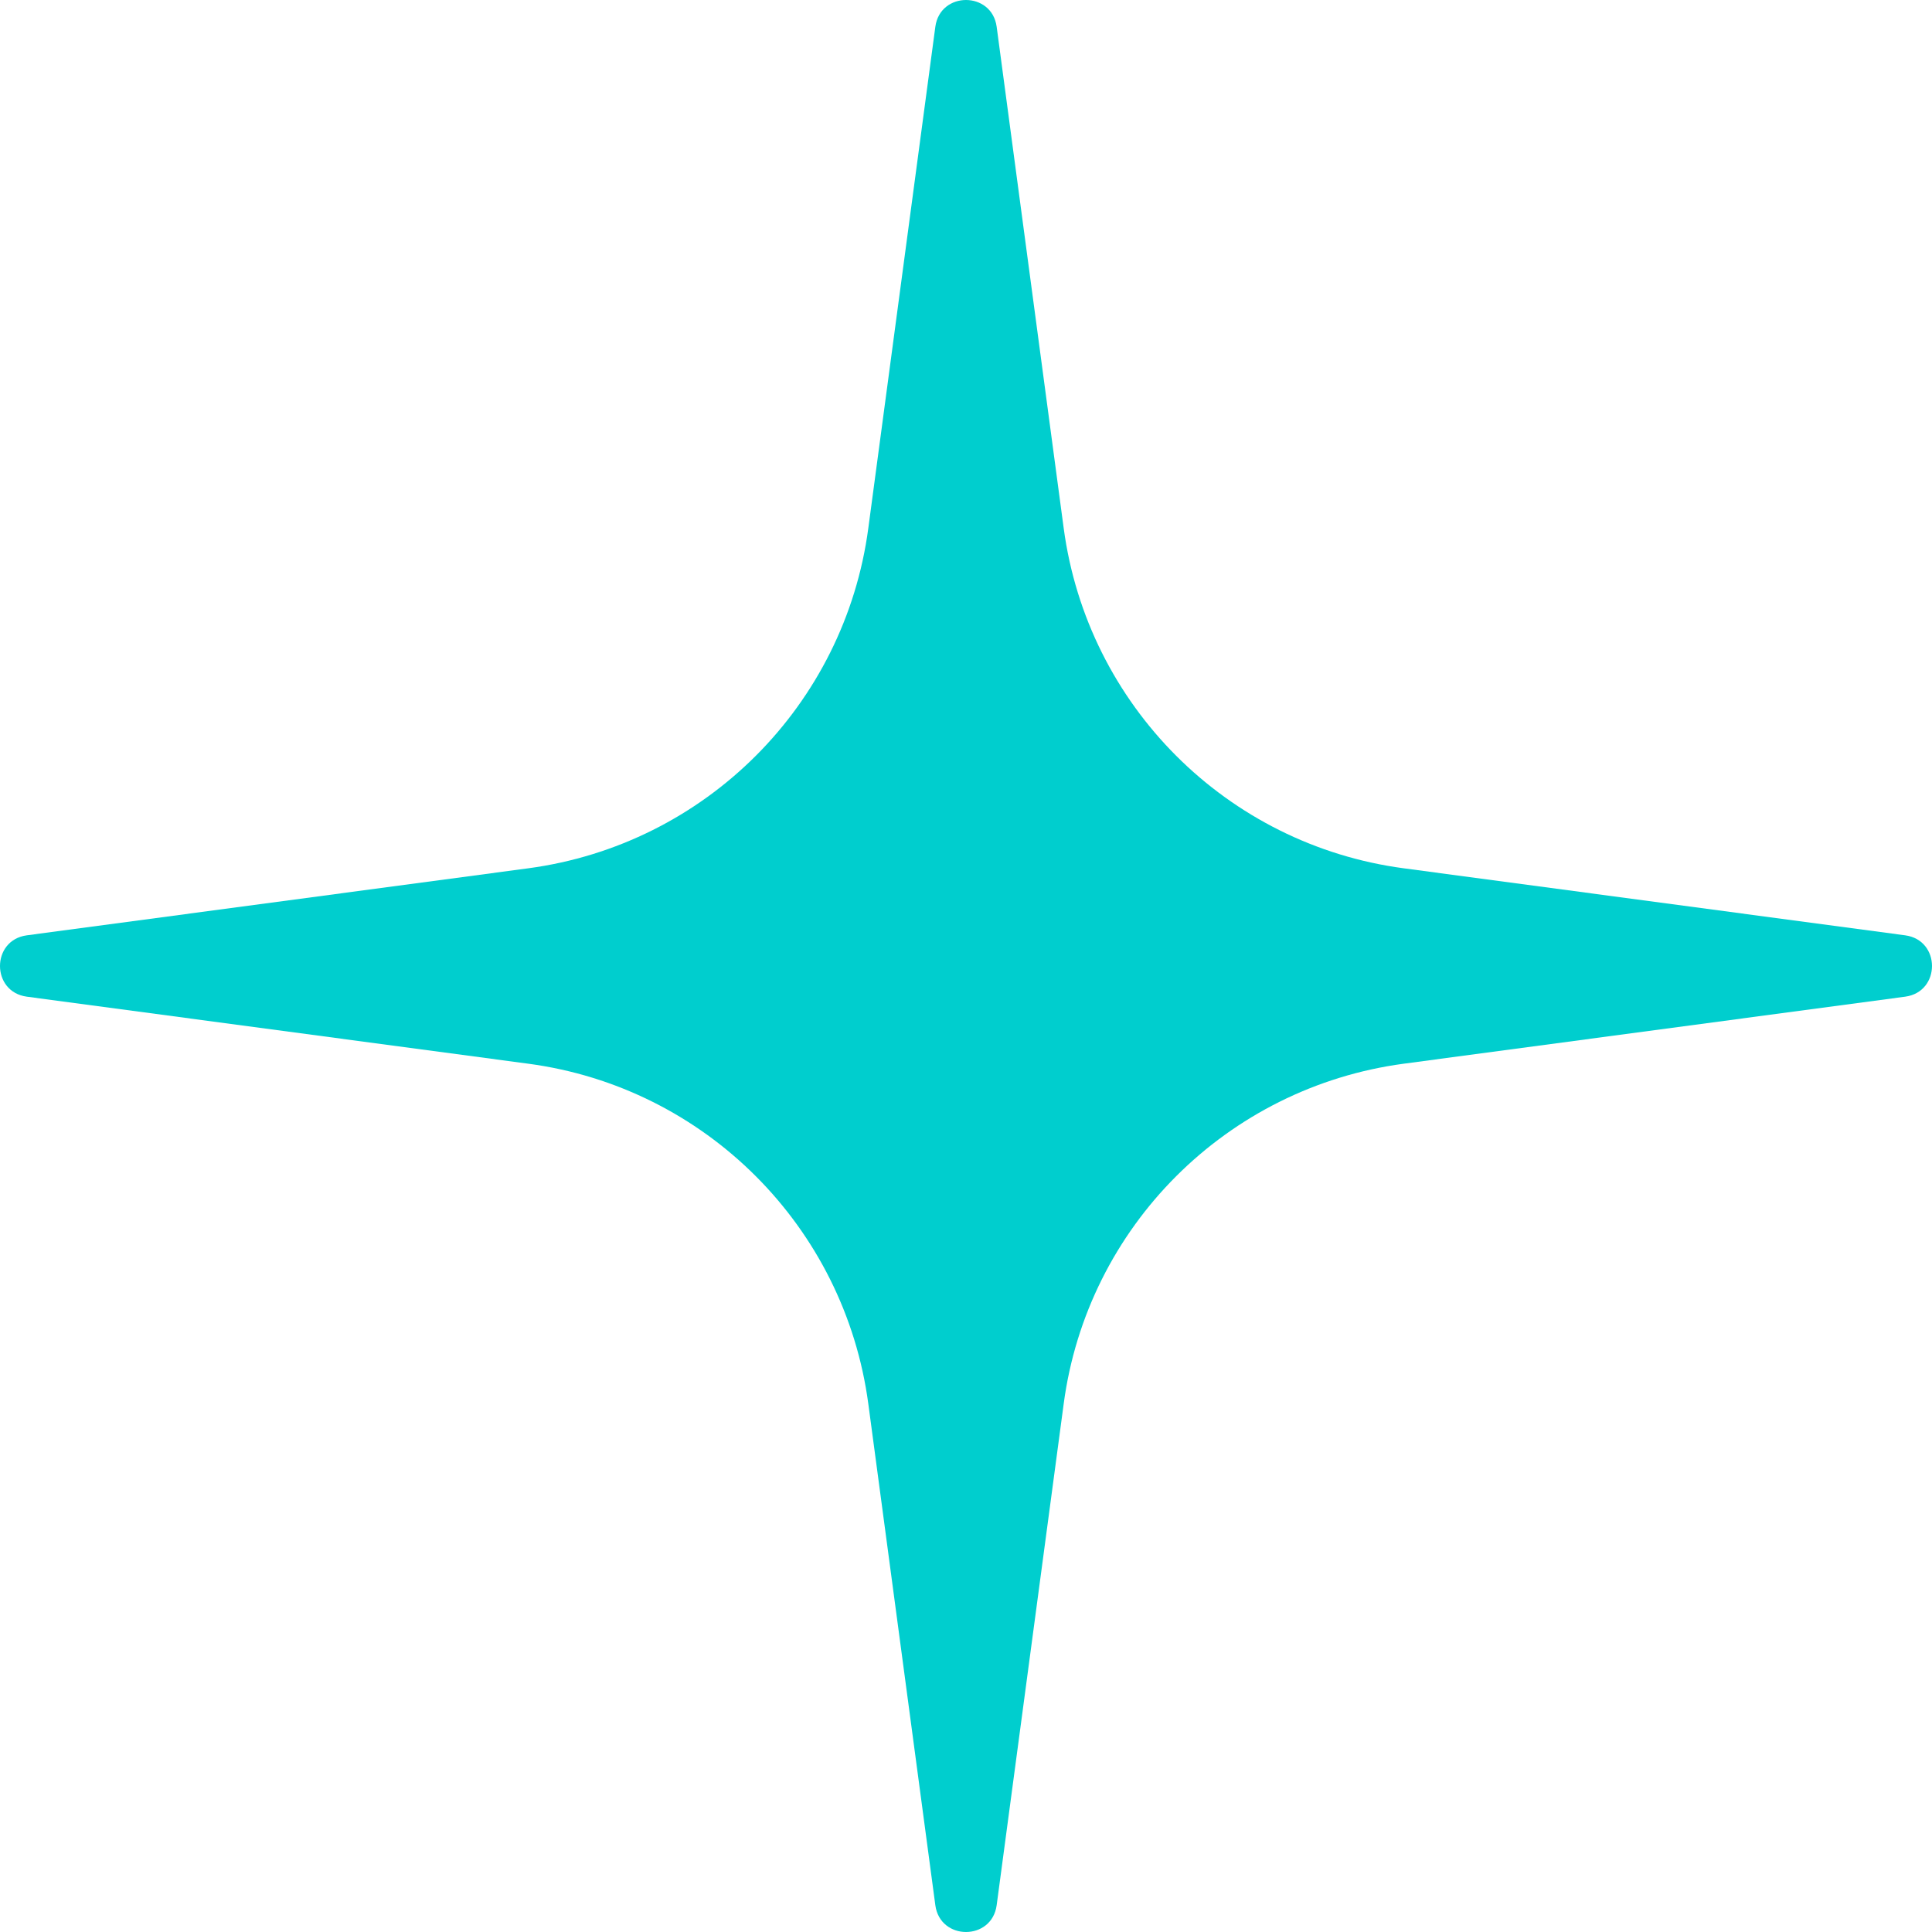 <svg xmlns="http://www.w3.org/2000/svg" width="64" height="64" viewBox="0 0 64 64" fill="none"><path d="M33.016 0.888L35.236 17.496C36.021 23.366 40.639 27.984 46.504 28.764L63.112 30.984C64.296 31.143 64.296 32.857 63.112 33.016L46.504 35.236C40.634 36.021 36.016 40.639 35.236 46.504L33.016 63.112C32.857 64.296 31.143 64.296 30.984 63.112L28.764 46.504C27.979 40.634 23.361 36.016 17.496 35.236L0.888 33.016C-0.296 32.857 -0.296 31.143 0.888 30.984L17.496 28.764C23.366 27.979 27.984 23.361 28.764 17.496L30.984 0.888C31.143 -0.296 32.857 -0.296 33.016 0.888Z" fill="#00CECE"></path></svg>